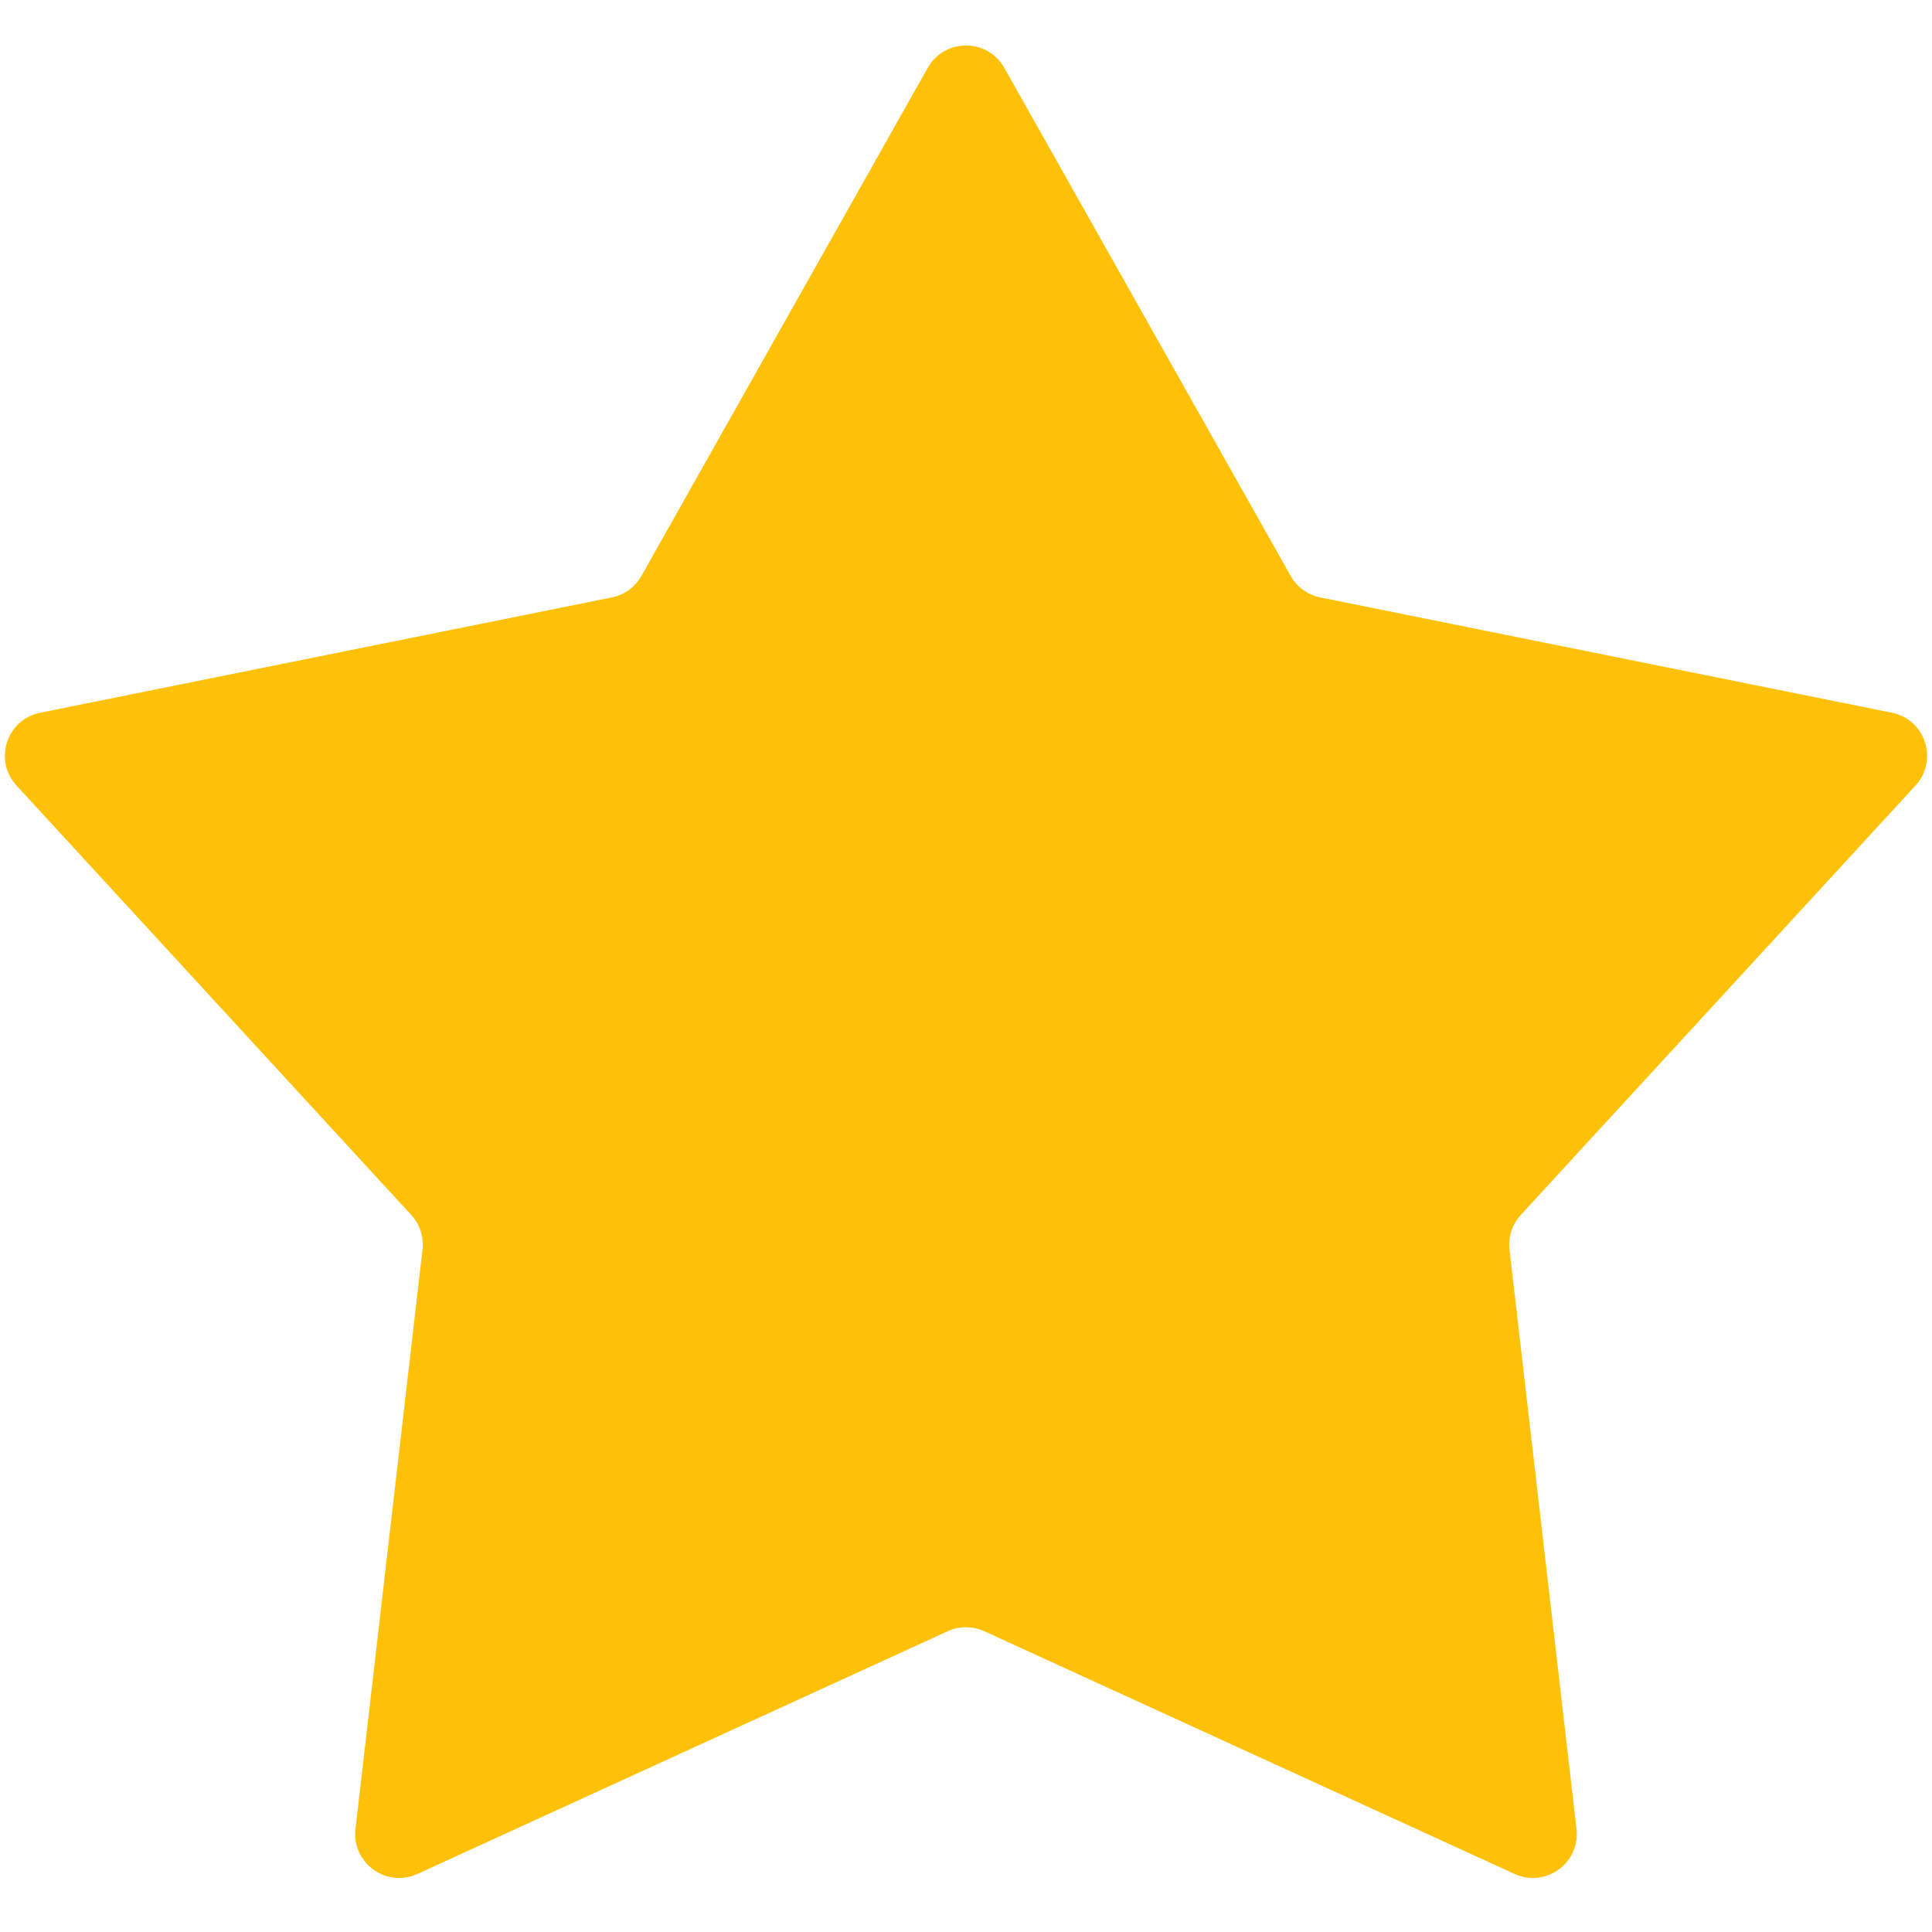<svg width="22" height="22" viewBox="0 0 22 22" fill="none" xmlns="http://www.w3.org/2000/svg">
<path d="M10.564 0.773C10.756 0.433 11.244 0.433 11.436 0.773L14.697 6.558C14.768 6.685 14.891 6.774 15.033 6.803L21.543 8.116C21.925 8.193 22.076 8.658 21.812 8.945L17.318 13.834C17.219 13.941 17.172 14.085 17.189 14.23L17.952 20.827C17.996 21.214 17.601 21.501 17.247 21.339L11.208 18.575C11.076 18.515 10.924 18.515 10.792 18.575L4.753 21.339C4.399 21.501 4.004 21.214 4.048 20.827L4.811 14.23C4.828 14.085 4.781 13.941 4.682 13.834L0.188 8.945C-0.076 8.658 0.075 8.193 0.457 8.116L6.967 6.803C7.109 6.774 7.232 6.685 7.304 6.558L10.564 0.773Z" fill="#FFC107"/>
</svg>
